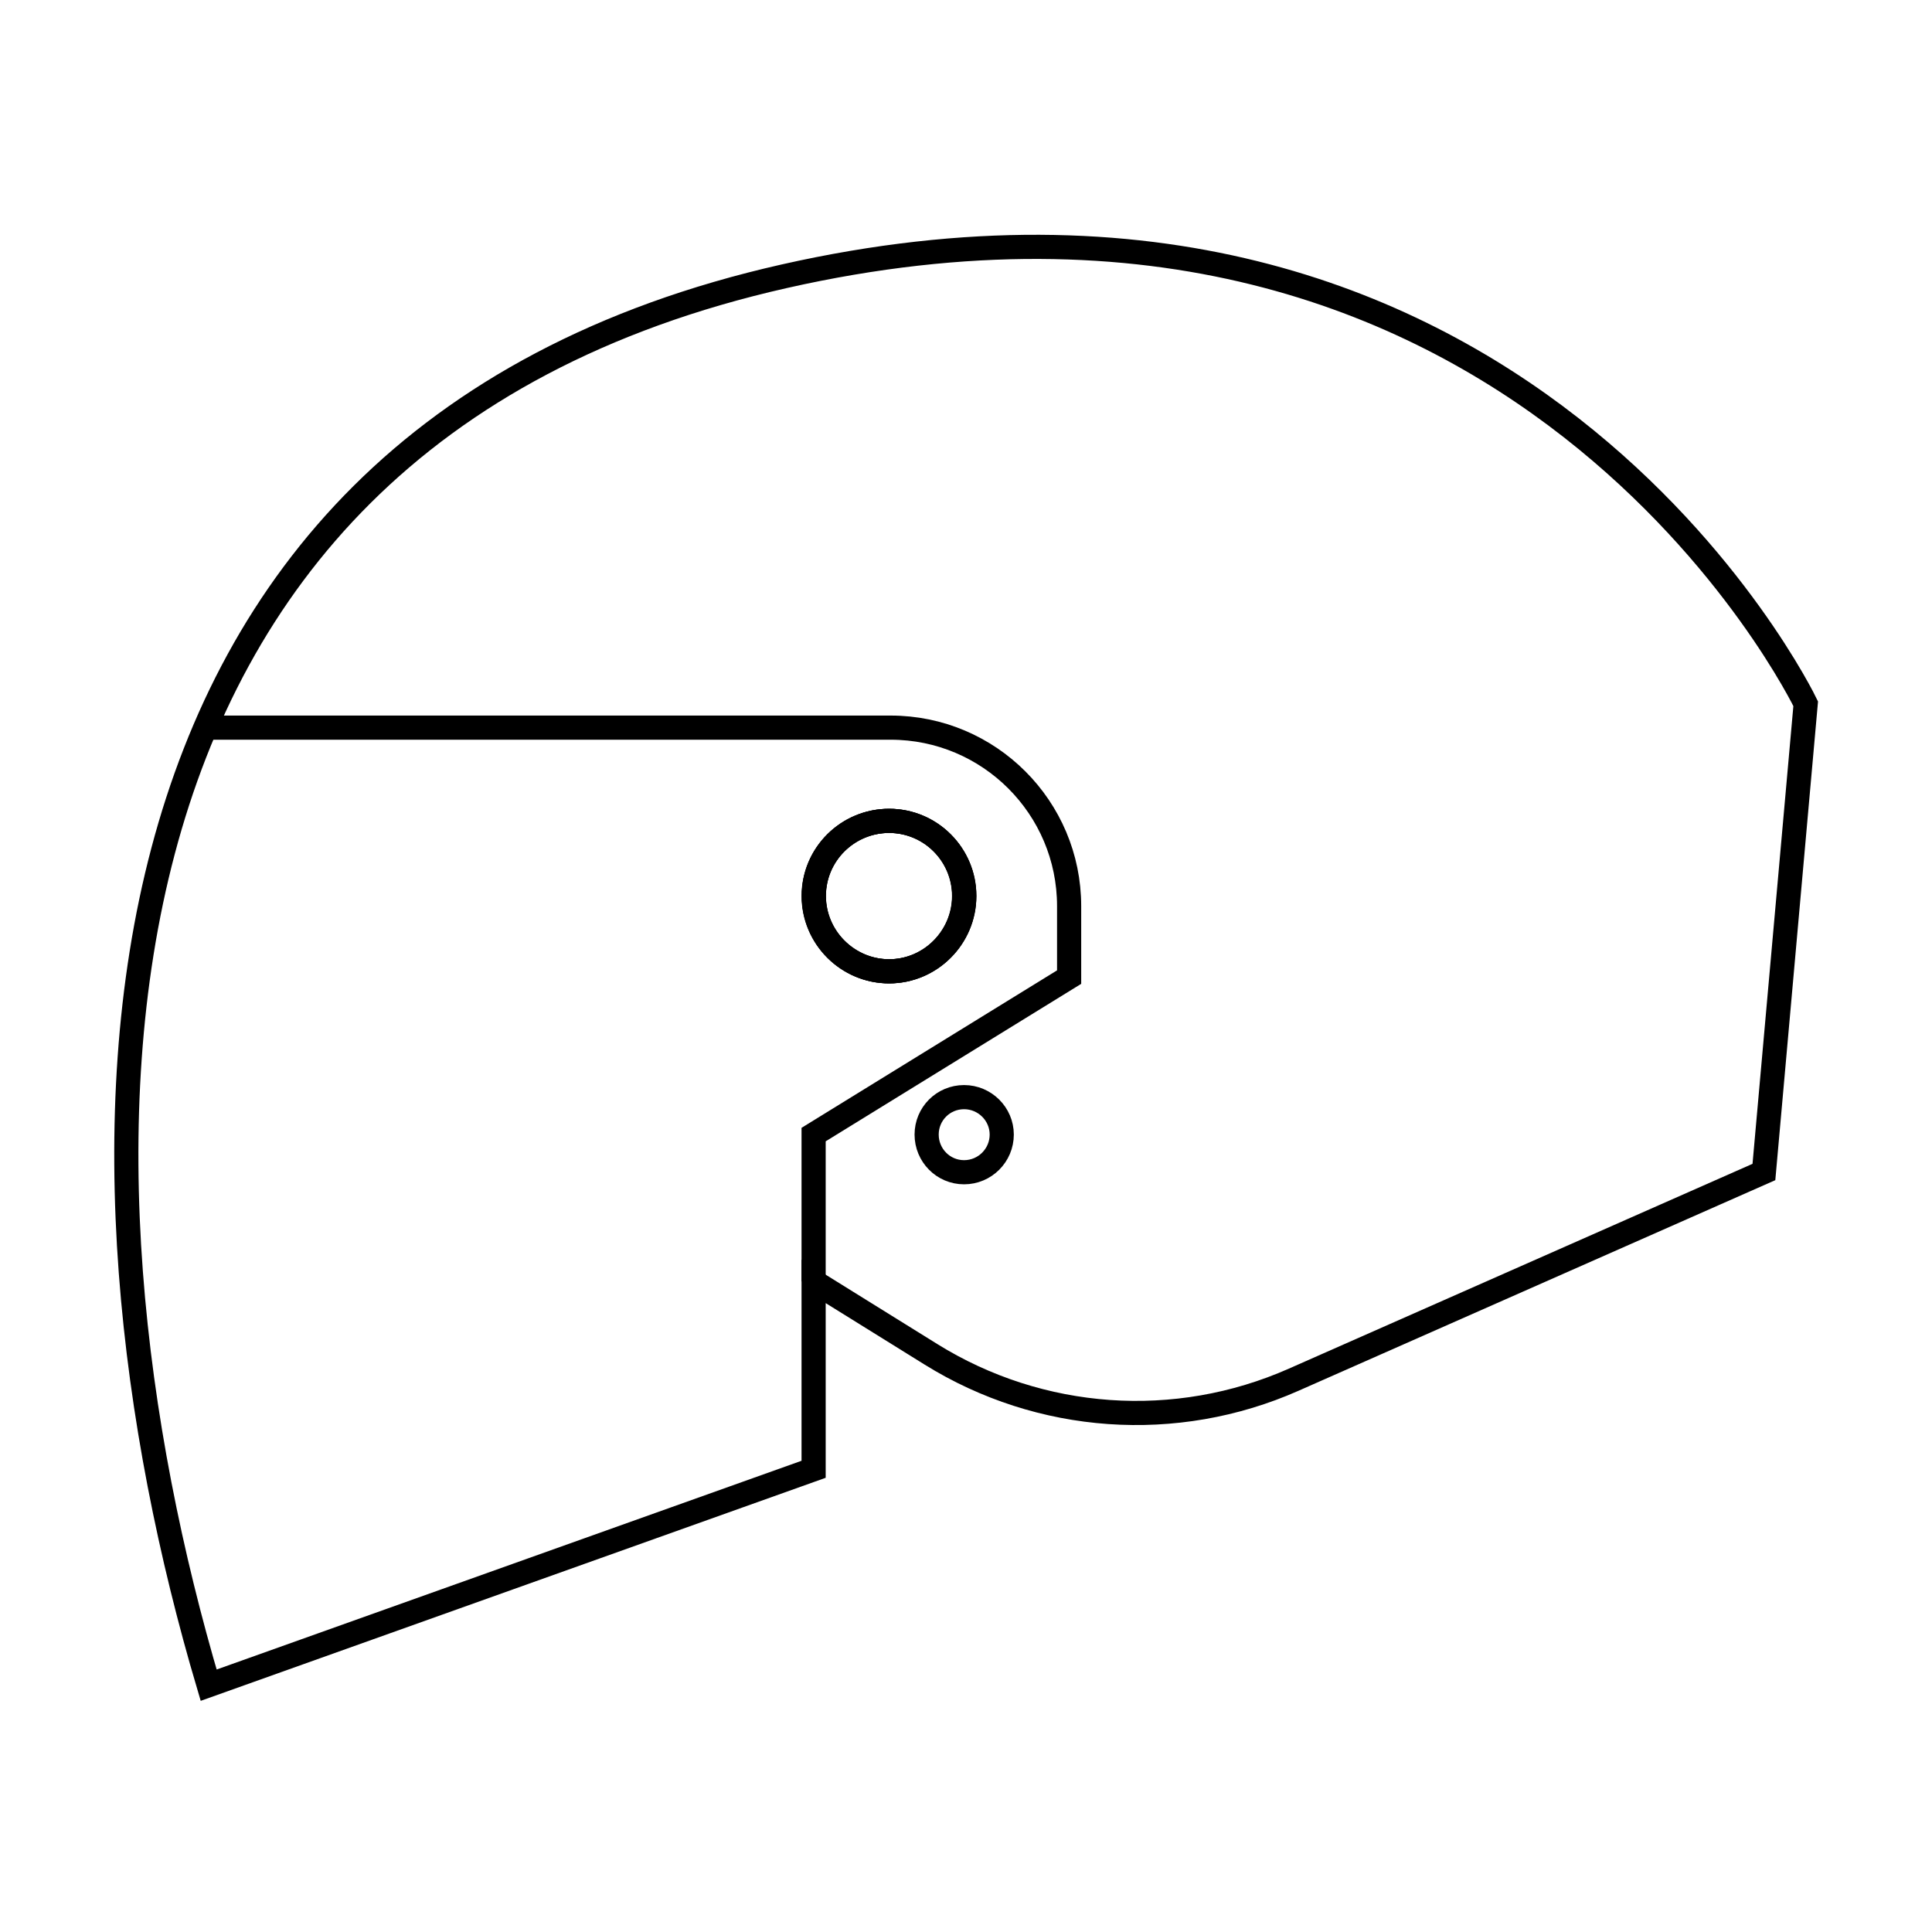 <?xml version="1.0" encoding="UTF-8"?>
<svg id="Capa_1" data-name="Capa 1" xmlns="http://www.w3.org/2000/svg" viewBox="0 0 80 80">
  <defs>
    <style>
      .cls-1 {
        fill: none;
        stroke: #000;
        stroke-miterlimit: 10;
      }
    </style>
  </defs>
  <path class="cls-1" d="M32.47,11.44C1.97,18.33,2.34,48.54,8.64,69.78l25.05-8.94v-7.78l4.86,3.02c4.52,2.81,10.14,3.21,15.02,1.05l19.47-8.6,1.73-19.39S62.96,4.55,32.47,11.44ZM36.81,40.22c-1.72,0-3.12-1.4-3.12-3.12s1.4-3.11,3.12-3.11,3.11,1.4,3.11,3.11-1.4,3.12-3.11,3.12Z"/>
  <path class="cls-1" d="M39.93,37.1c0,1.72-1.4,3.12-3.11,3.12s-3.12-1.4-3.12-3.12,1.4-3.11,3.12-3.11,3.11,1.4,3.11,3.11Z"/>
  <path class="cls-1" d="M39.93,37.1c0,1.72-1.4,3.12-3.11,3.12s-3.12-1.4-3.12-3.12,1.4-3.11,3.12-3.11,3.11,1.4,3.11,3.11Z"/>
  <path class="cls-1" d="M41.48,46.98c0,.86-.7,1.56-1.56,1.56s-1.55-.7-1.55-1.56.69-1.55,1.55-1.55,1.56.7,1.56,1.55Z"/>
  <path class="cls-1" d="M8.64,30.13h28.24c4.08,0,7.39,3.31,7.39,7.39v2.94l-10.58,6.52v6.08"/>
</svg>